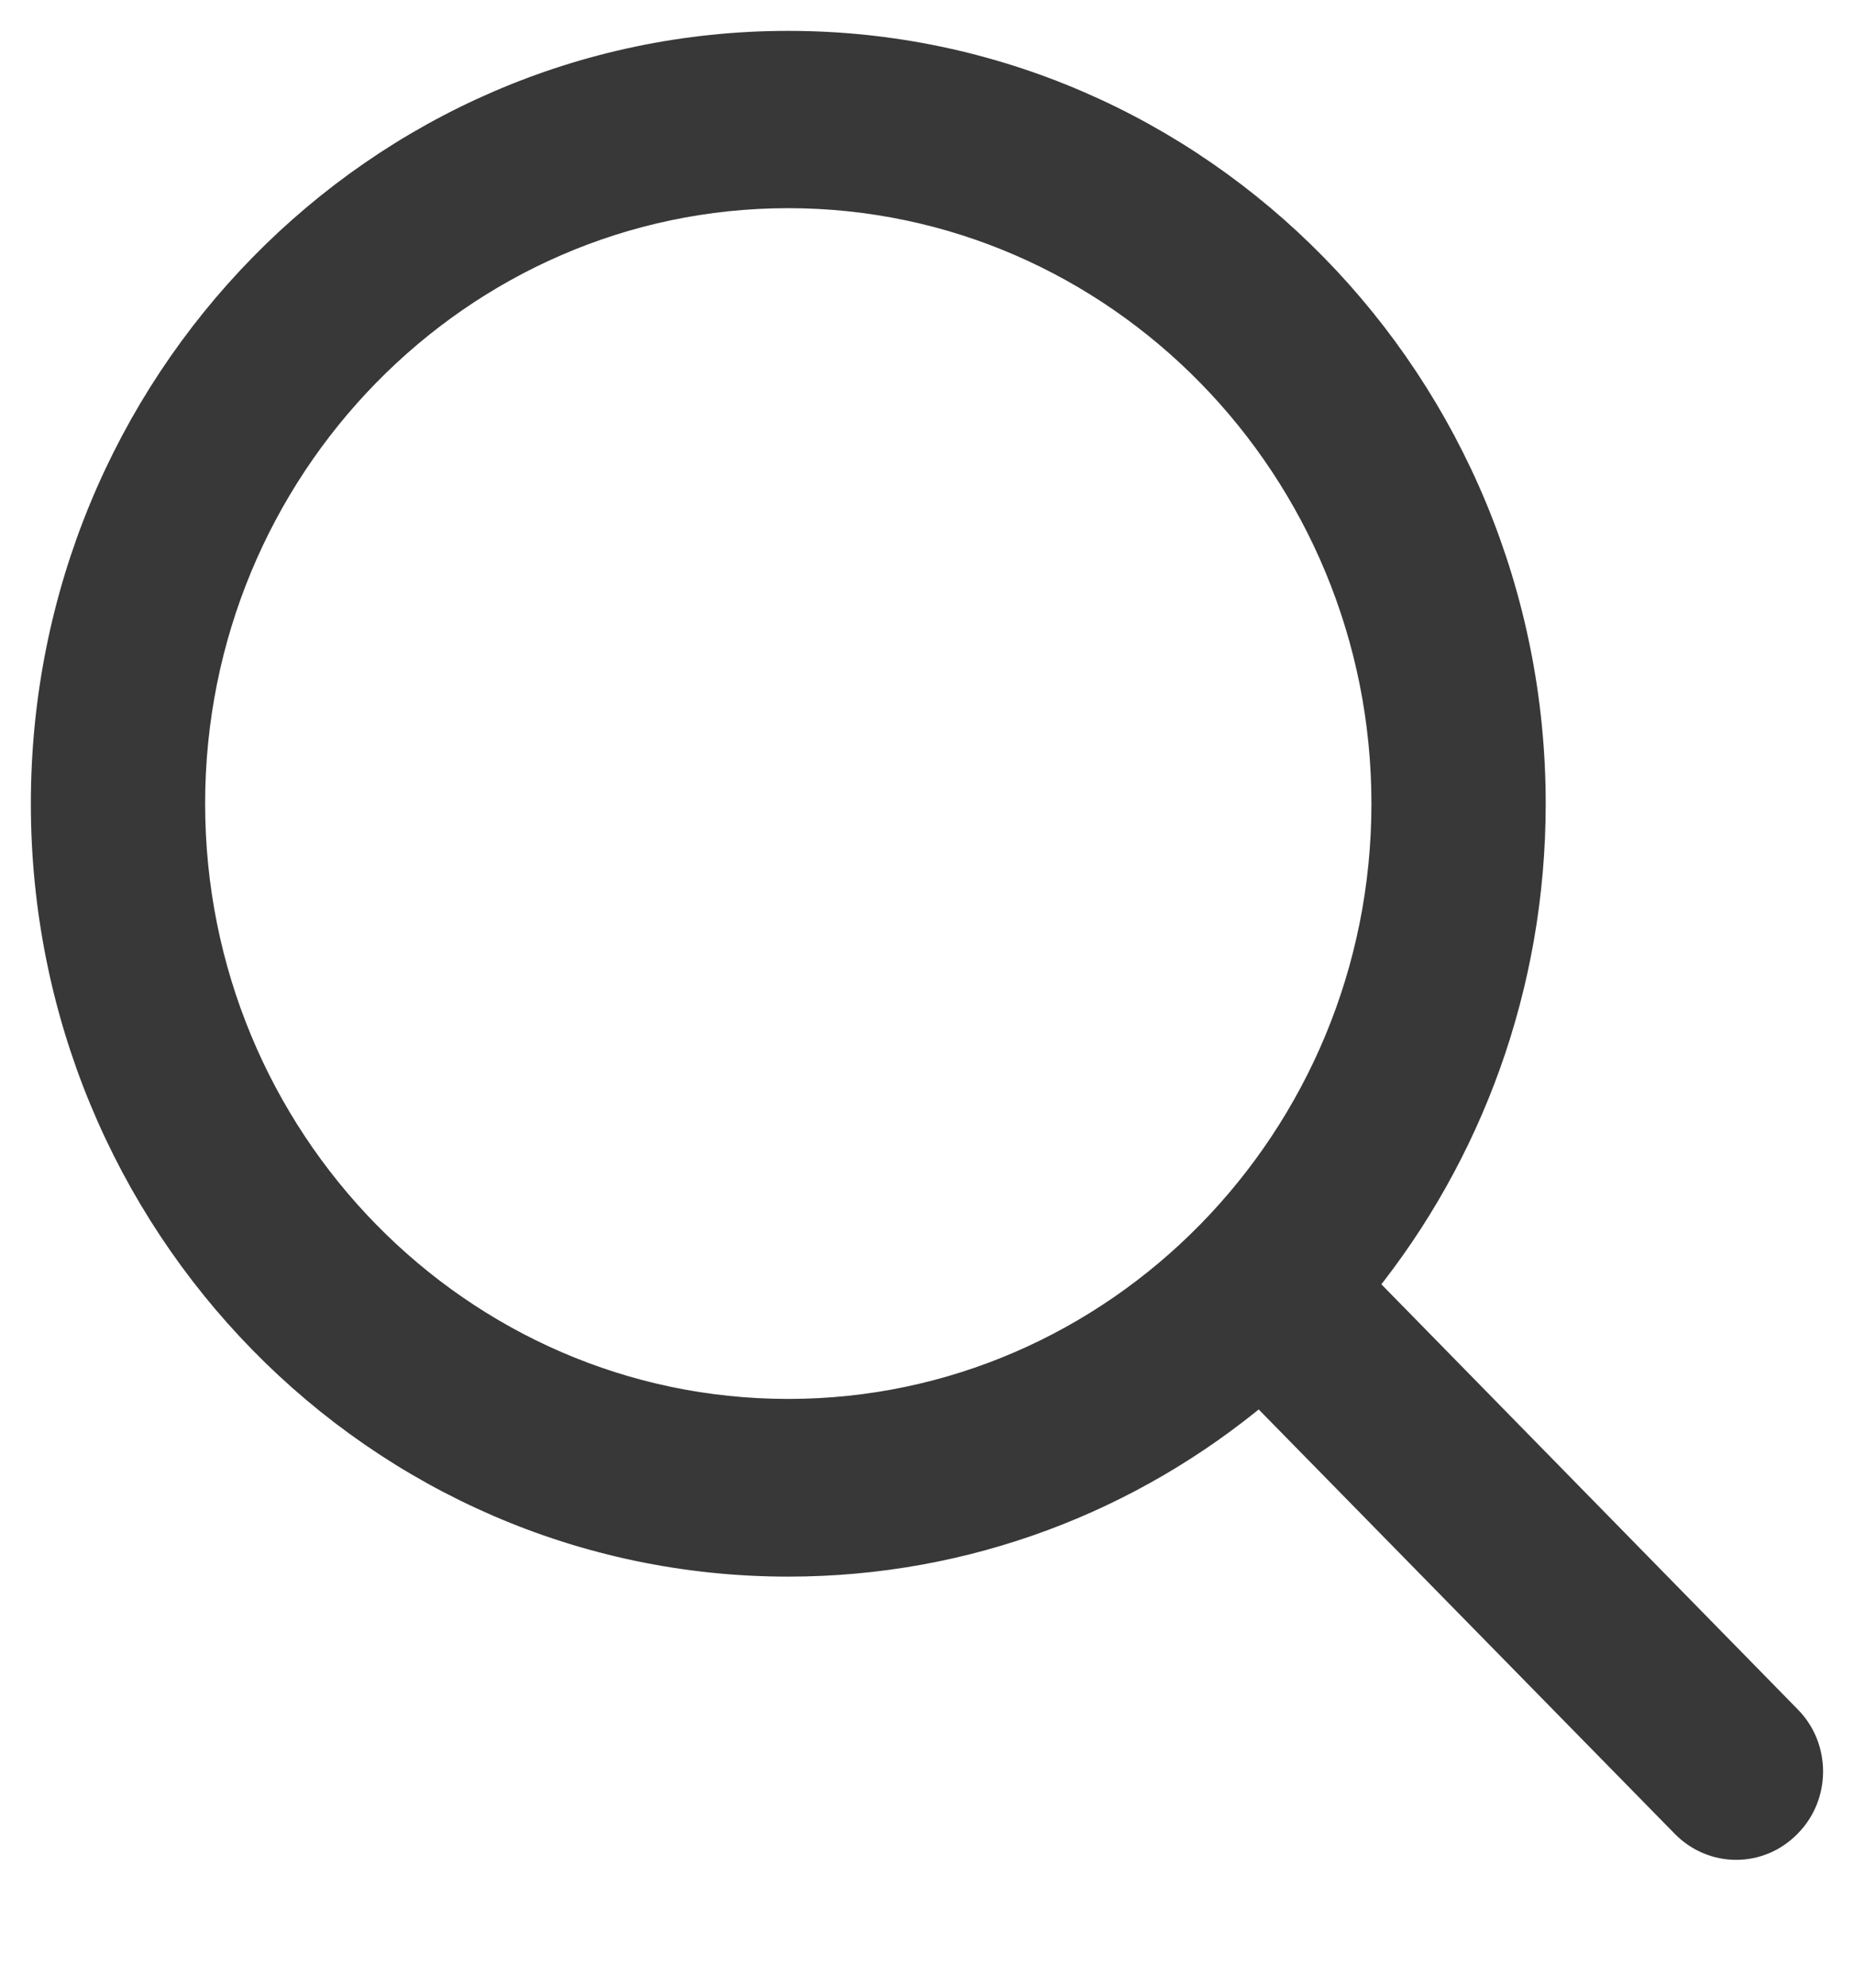 <svg width="14" height="15" viewBox="0 0 14 15" fill="none" xmlns="http://www.w3.org/2000/svg">
<path d="M13.503 12.969L10.298 9.699C11.093 8.711 11.572 7.445 11.572 6.065C11.572 2.901 9.054 0.333 5.952 0.333C2.848 0.333 0.333 2.901 0.333 6.065C0.333 9.23 2.848 11.798 5.952 11.798C7.305 11.798 8.543 11.312 9.512 10.501L12.717 13.768C12.935 13.991 13.286 13.991 13.503 13.768C13.721 13.549 13.721 13.188 13.503 12.969ZM5.952 10.657C3.468 10.657 1.449 8.597 1.449 6.065C1.449 3.534 3.468 1.471 5.952 1.471C8.434 1.471 10.456 3.534 10.456 6.065C10.456 8.597 8.434 10.657 5.952 10.657Z" fill="#383838" stroke="#383838" stroke-width="0.2"/>
</svg>
